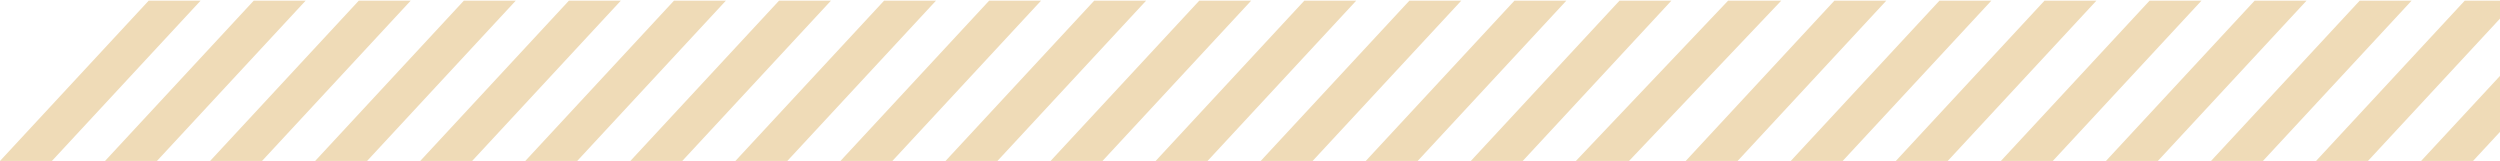 <?xml version="1.0" encoding="UTF-8"?> <svg xmlns="http://www.w3.org/2000/svg" width="466" height="30" viewBox="0 0 466 30" fill="none"> <path d="M617.869 30L646.238 0.129H636.331L607.962 30H617.869ZM303.651 30L332.021 0.129H322.114L293.745 30H303.651ZM460.973 30L488.682 0.129H479.006L451.297 30H460.973ZM146.757 30L174.466 0.129H164.789L137.08 30H146.757ZM539.306 30L567.015 0.129H557.339L529.629 30H539.306ZM225.089 30L252.798 0.129H243.122L215.413 30H225.089ZM382.643 30L410.353 0.129H400.677L372.966 30H382.643ZM68.425 30L96.134 0.129H86.458L58.748 30H68.425V30ZM578.472 30L606.182 0.129H596.506L568.796 30H578.472ZM264.256 30L291.965 0.129H282.289L254.579 30H264.256V30ZM421.81 30L449.519 0.129H439.843L412.134 30H421.81V30ZM107.592 30L135.301 0.129H125.625L97.916 30H107.592ZM500.141 30L527.85 0.129H518.174L490.465 30H500.141ZM185.923 30L213.632 0.129H203.956L176.247 30H185.923ZM343.475 30L371.184 0.129H361.508L333.799 30H343.475ZM29.257 30L56.967 0.129H47.291L19.581 30H29.257ZM598.054 30L625.763 0.129H616.087L588.378 30H598.054ZM283.838 30L311.547 0.129H301.871L274.162 30H283.838ZM441.39 30L469.099 0.129H459.423L431.713 30H441.39ZM127.175 30L154.885 0.129H145.209L117.499 30H127.175V30ZM519.725 30L547.434 0.129H537.758L510.049 30H519.725ZM205.504 30L233.214 0.129H223.538L195.828 30H205.504ZM363.059 30L390.768 0.129H381.092L353.383 30H363.059V30ZM48.842 30L76.551 0.129H66.875L39.166 30H48.842V30ZM558.889 30L586.598 0.129H576.922L549.213 30H558.889ZM244.671 30L272.38 0.129H262.704L234.995 30H244.671ZM402.226 30L429.936 0.129H420.259L392.55 30H402.226ZM88.008 30L115.718 0.129H106.041L78.332 30H88.008ZM480.558 30L508.268 0.129H498.591L470.881 30H480.558ZM166.339 30L194.049 0.129H184.373L156.663 30H166.339V30ZM323.894 30L351.603 0.129H341.927L314.217 30H323.894V30ZM9.677 30L37.386 0.129H27.71L0.001 30H9.677V30Z" fill="#EFDBB7"></path> </svg> 
